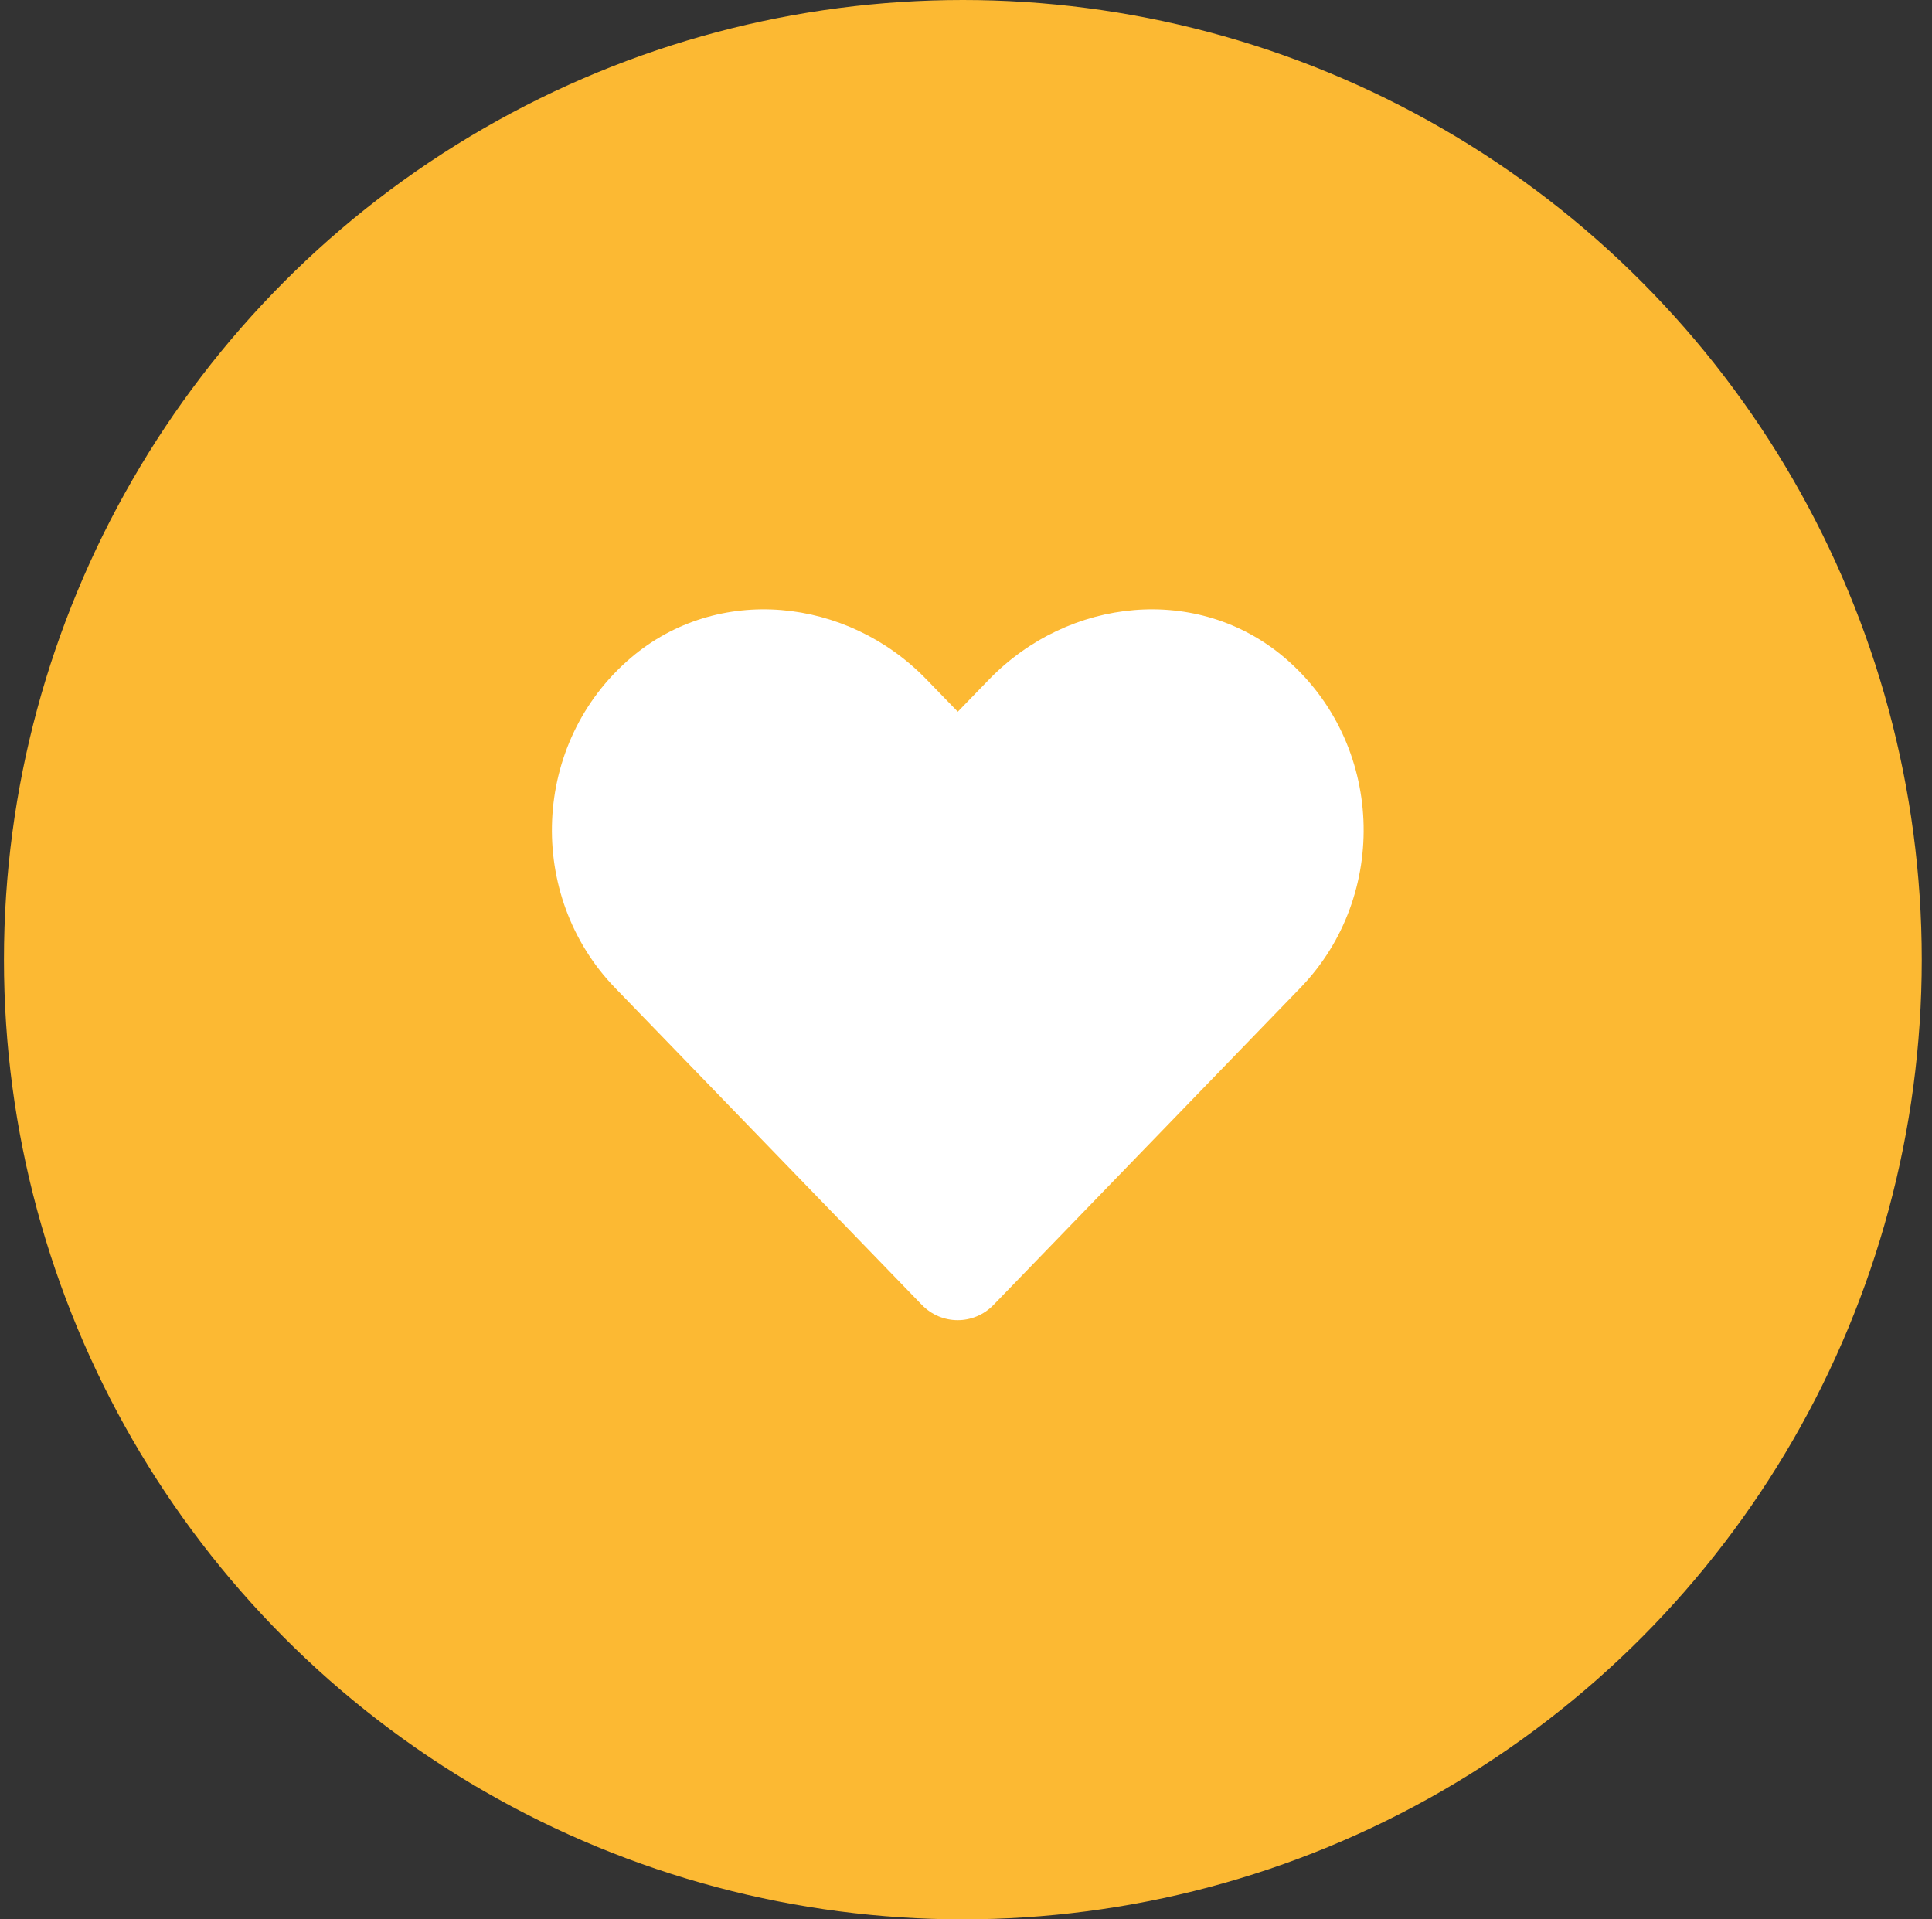 <svg width="151" height="150" viewBox="0 0 151 150" fill="none" xmlns="http://www.w3.org/2000/svg">
<rect x="0" y="0" width="151" height="150" fill="#333333" stroke="none"/>
<ellipse cx="75.254" cy="75" rx="74.945" ry="75" fill="#FCB933"/>
<path d="M100.422 51.418C93.631 45.627 83.532 46.669 77.299 53.104L74.858 55.622L72.417 53.104C66.197 46.669 56.085 45.627 49.295 51.418C41.513 58.065 41.104 69.994 48.068 77.199L72.045 101.975C73.594 103.575 76.11 103.575 77.659 101.975L101.636 77.199C108.612 69.994 108.203 58.065 100.422 51.418Z" fill="white"/>
</svg>
